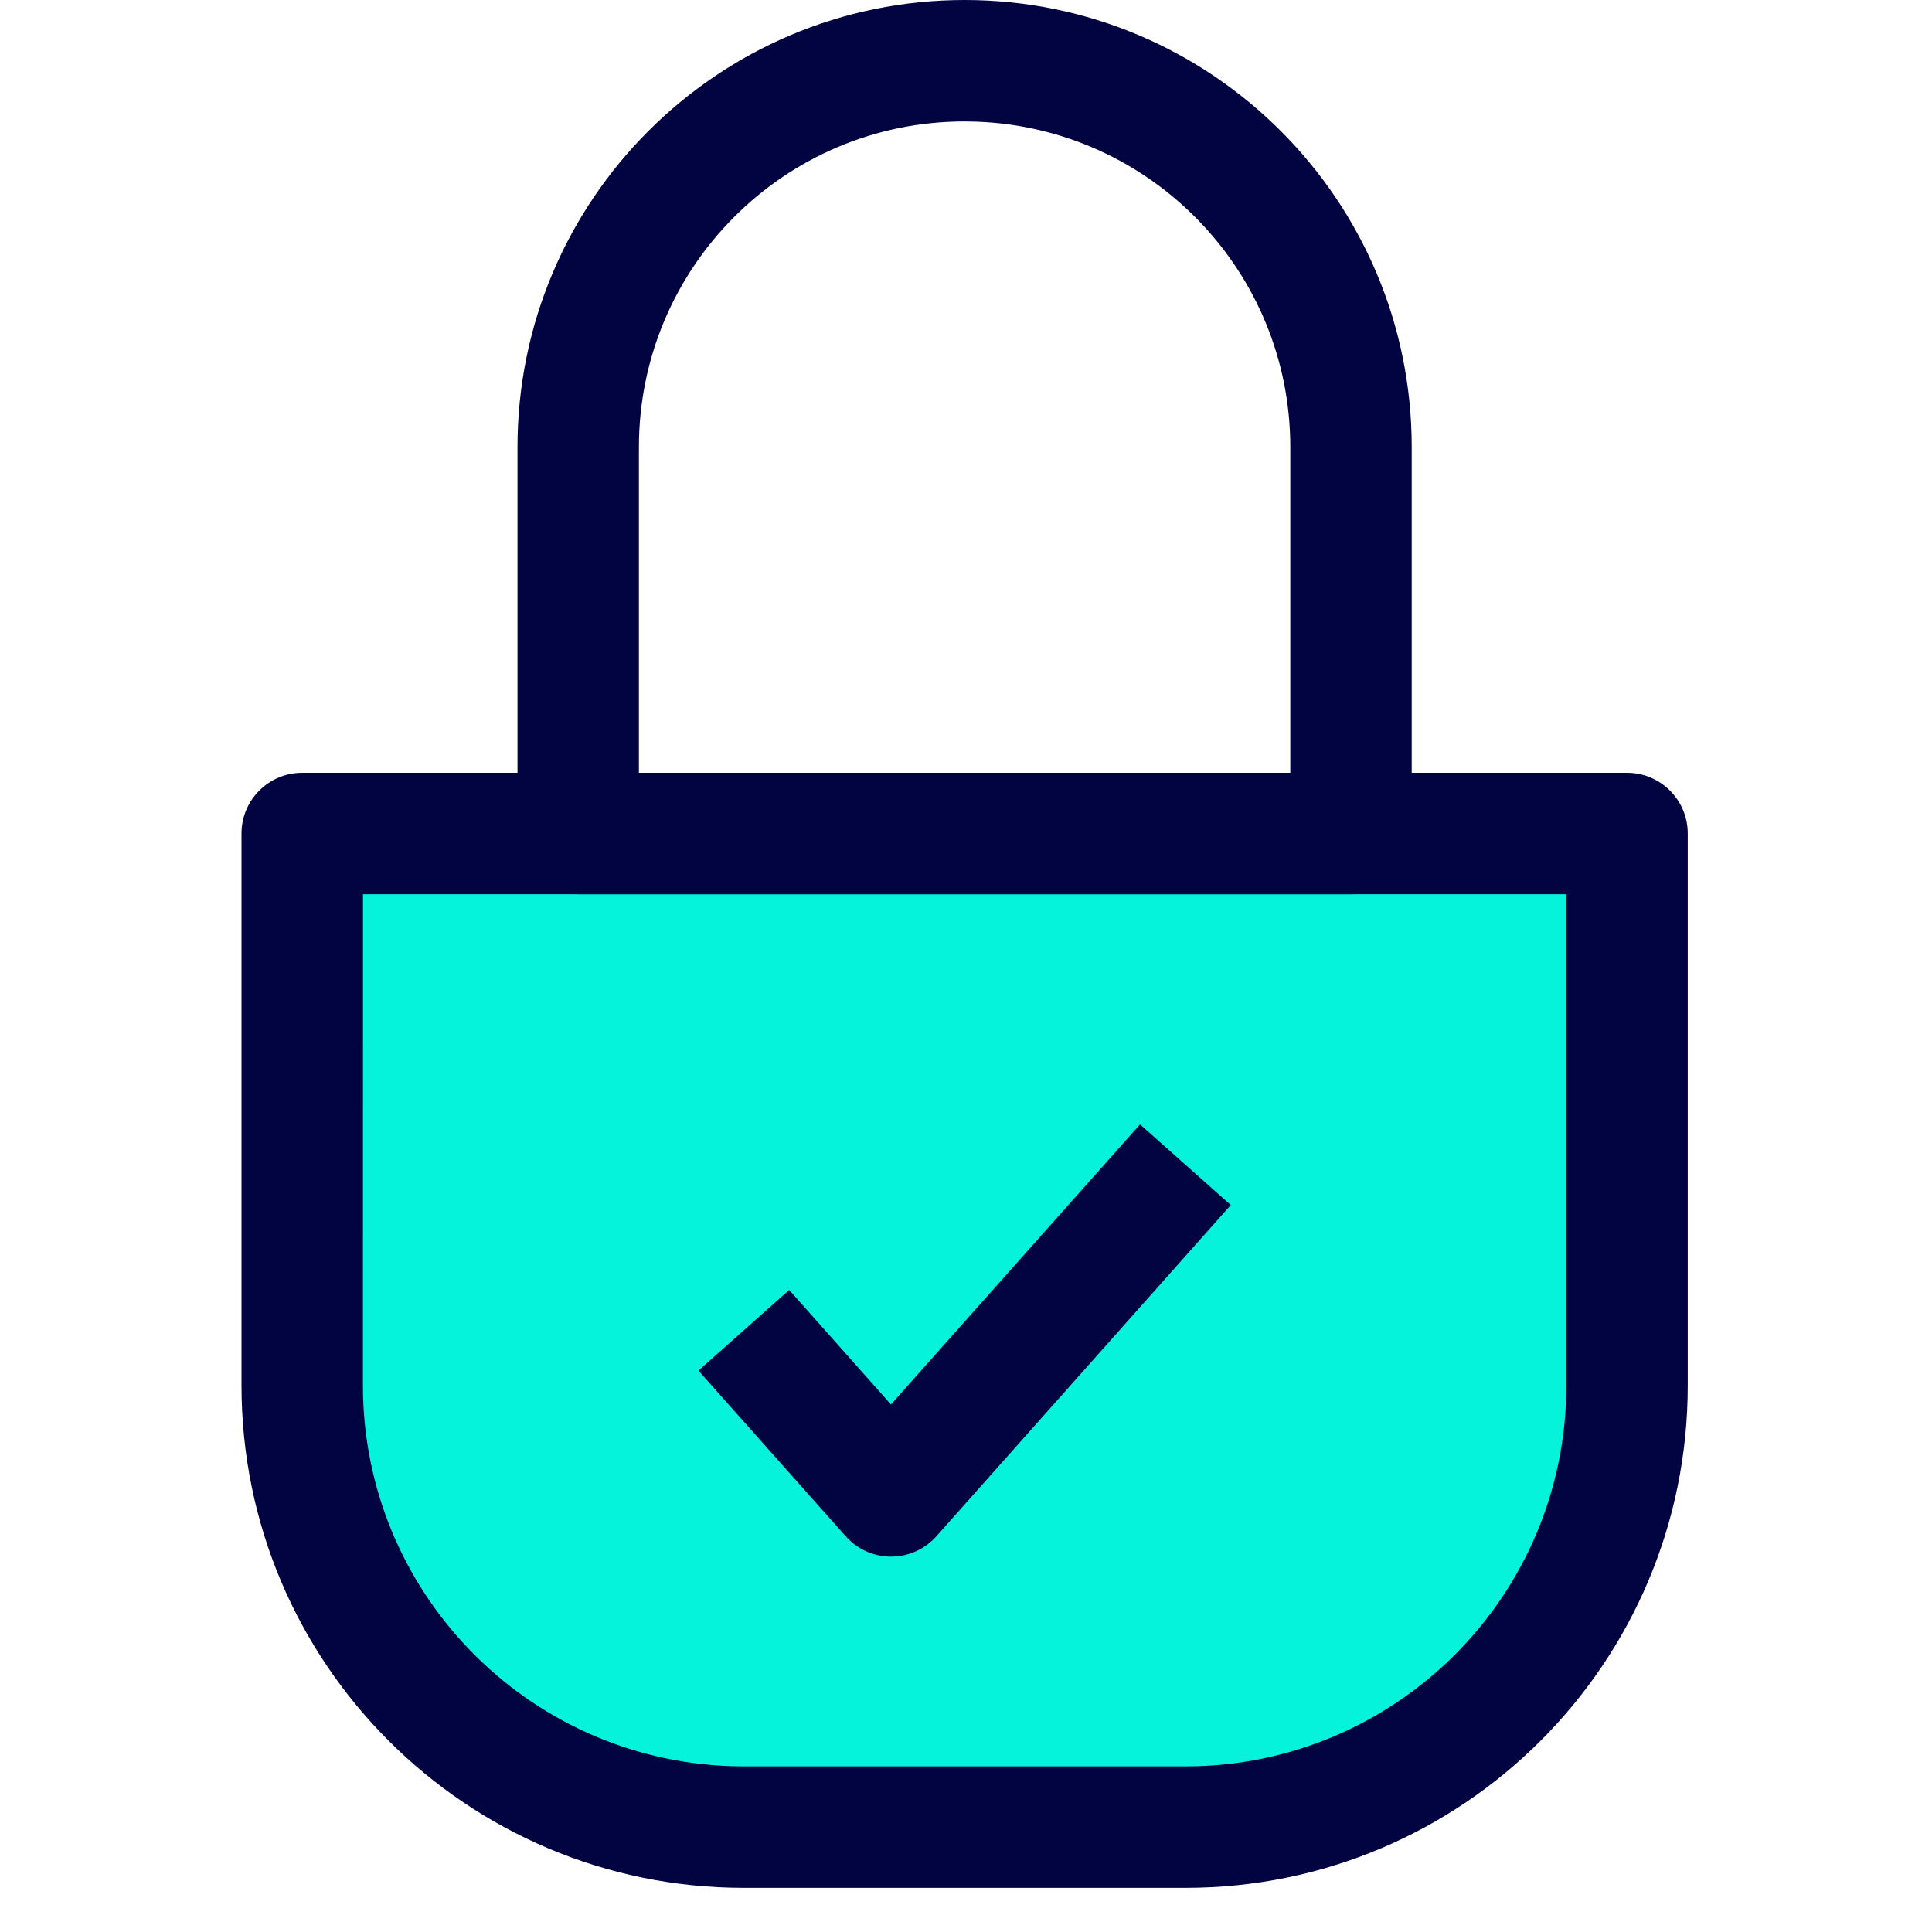 <svg height="40" viewBox="0 0 40 40" width="40" xmlns="http://www.w3.org/2000/svg"><g fill="none" fill-rule="nonzero"><path d="m6.257 16.114h27.429v12.571c0 4.418-3.582 8-8 8h-11.429c-4.418 0-8-3.582-8-8z" fill="#06f3db"/><g fill="#020441"><path d="m33.686 16h-27.429c-.694 0-1.257.563-1.257 1.257v11.429c0 5.744 4.656 10.4 10.4 10.4h9.143c5.744 0 10.4-4.656 10.4-10.4v-11.429c0-.694-.563-1.257-1.257-1.257zm-26.171 2.514h24.914v10.171c0 4.355-3.531 7.886-7.886 7.886h-9.143l-.271-.005c-4.23-.143-7.615-3.617-7.615-7.881z"/><path d="m19.971 0c-5.113 0-9.257 4.145-9.257 9.257v8c0 .694.563 1.257 1.257 1.257h16c.694 0 1.257-.563 1.257-1.257v-8c0-5.113-4.145-9.257-9.257-9.257zm.253 2.519c3.607.133 6.49 3.099 6.49 6.738v6.743h-13.486v-6.743c0-3.724 3.019-6.743 6.743-6.743z"/><path d="m23.603 23.279 1.879 1.67-6.095 6.857c-.467.525-1.264.56-1.774.105l-.105-.105-3.048-3.429 1.879-1.67 2.107 2.371z"/></g></g></svg>